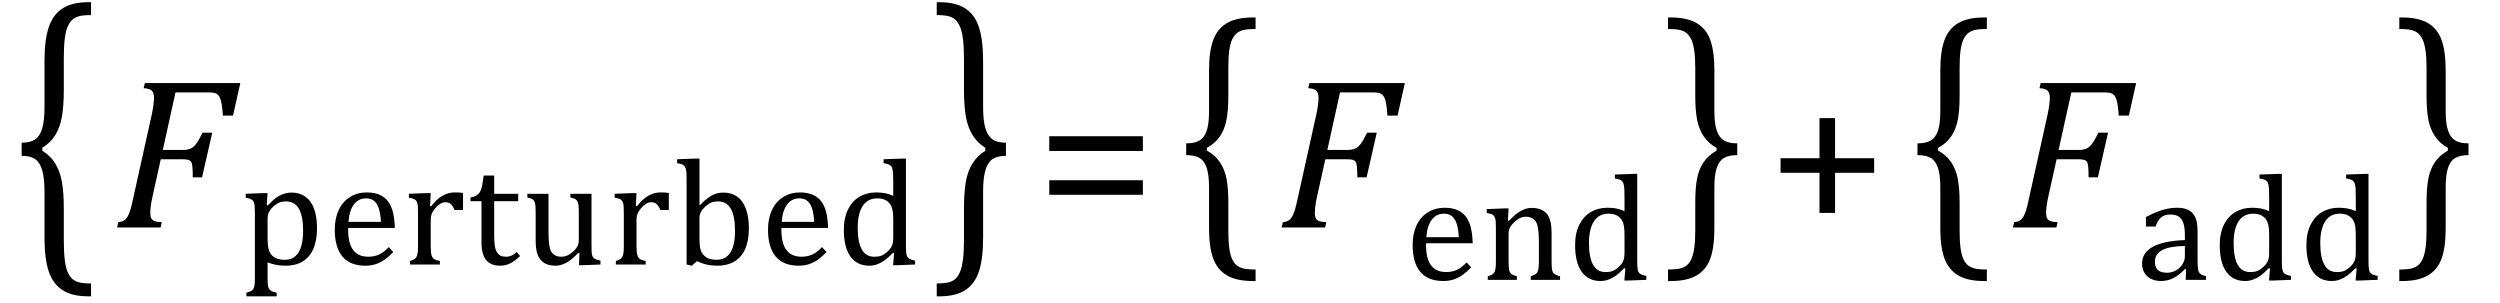 <?xml version="1.0" encoding="UTF-8" standalone="no"?><svg xmlns="http://www.w3.org/2000/svg" xmlns:xlink="http://www.w3.org/1999/xlink" stroke-dasharray="none" shape-rendering="auto" font-family="'Dialog'" width="230.813" text-rendering="auto" fill-opacity="1" contentScriptType="text/ecmascript" color-interpolation="auto" color-rendering="auto" preserveAspectRatio="xMidYMid meet" font-size="12" fill="black" stroke="black" image-rendering="auto" stroke-miterlimit="10" zoomAndPan="magnify" version="1.0" stroke-linecap="square" stroke-linejoin="miter" contentStyleType="text/css" font-style="normal" height="28" stroke-width="1" stroke-dashoffset="0" font-weight="normal" stroke-opacity="1" y="-7"><!--Converted from MathML using JEuclid--><defs id="genericDefs"/><g><g text-rendering="optimizeLegibility" transform="translate(1.078,21.06) matrix(1,0,0,1.493,0,0)" color-rendering="optimizeQuality" color-interpolation="linearRGB" image-rendering="optimizeQuality"><path d="M7.078 4.219 Q5.562 4.219 4.68 3.828 Q3.797 3.438 3.414 2.664 Q3.031 1.891 3.031 0.578 L3.031 -2.25 Q3.031 -3.109 2.812 -3.594 Q2.594 -4.078 2.156 -4.273 Q1.719 -4.469 0.922 -4.469 L0.922 -5.281 Q1.703 -5.281 2.148 -5.477 Q2.594 -5.672 2.812 -6.148 Q3.031 -6.625 3.031 -7.5 L3.031 -10.328 Q3.031 -11.625 3.414 -12.406 Q3.797 -13.188 4.68 -13.578 Q5.562 -13.969 7.078 -13.969 L7.328 -13.969 L7.328 -13.172 Q6.547 -13.172 6.164 -13.094 Q5.781 -13.016 5.539 -12.844 Q5.297 -12.672 5.141 -12.414 Q4.984 -12.156 4.898 -11.688 Q4.812 -11.219 4.812 -10.438 L4.812 -8.547 Q4.812 -7.562 4.641 -6.898 Q4.469 -6.234 4.031 -5.758 Q3.594 -5.281 2.828 -4.969 L2.828 -4.781 Q3.578 -4.484 4.031 -3.984 Q4.484 -3.484 4.648 -2.82 Q4.812 -2.156 4.812 -1.203 L4.812 0.688 Q4.812 1.469 4.898 1.938 Q4.984 2.406 5.141 2.672 Q5.297 2.938 5.539 3.102 Q5.781 3.266 6.164 3.344 Q6.547 3.422 7.328 3.422 L7.328 4.219 L7.078 4.219 Z" stroke="none"/></g><g text-rendering="optimizeLegibility" transform="translate(10.406,21)" color-rendering="optimizeQuality" color-interpolation="linearRGB" image-rendering="optimizeQuality"><path d="M3.672 -2.844 Q3.609 -2.547 3.57 -2.344 Q3.531 -2.141 3.5 -1.844 Q3.469 -1.547 3.469 -1.312 Q3.469 -1.016 3.562 -0.844 Q3.656 -0.672 3.852 -0.594 Q4.047 -0.516 4.531 -0.484 L4.422 0 L0.406 0 L0.516 -0.484 Q0.891 -0.531 1.078 -0.664 Q1.266 -0.797 1.391 -1.031 Q1.516 -1.266 1.625 -1.602 Q1.734 -1.938 1.938 -2.906 L3.609 -10.438 Q3.812 -11.406 3.812 -11.969 Q3.812 -12.453 3.594 -12.641 Q3.375 -12.828 2.859 -12.859 L2.969 -13.328 L11.781 -13.328 L11.109 -10.328 L10.172 -10.328 Q10.125 -11.031 10.055 -11.422 Q9.984 -11.812 9.883 -12.008 Q9.781 -12.203 9.656 -12.297 Q9.531 -12.391 9.344 -12.43 Q9.156 -12.469 8.797 -12.469 L5.797 -12.469 L4.625 -7.156 L6.453 -7.156 Q6.891 -7.156 7.172 -7.273 Q7.453 -7.391 7.695 -7.703 Q7.938 -8.016 8.297 -8.75 L9.188 -8.75 L8.25 -4.625 L7.391 -4.625 Q7.391 -5.234 7.359 -5.578 Q7.328 -5.922 7.242 -6.055 Q7.156 -6.188 6.984 -6.242 Q6.812 -6.297 6.359 -6.297 L4.438 -6.297 L3.672 -2.844 Z" stroke="none"/></g><g text-rendering="optimizeLegibility" transform="translate(22.188,24.422)" color-rendering="optimizeQuality" color-interpolation="linearRGB" image-rendering="optimizeQuality"><path d="M2.516 -0.203 L2.516 1.234 Q2.516 1.688 2.547 1.906 Q2.578 2.125 2.656 2.25 Q2.734 2.375 2.883 2.453 Q3.031 2.531 3.359 2.609 L3.359 2.938 L0.562 2.938 L0.562 2.609 Q0.812 2.531 0.969 2.461 Q1.125 2.391 1.203 2.25 Q1.281 2.109 1.312 1.875 Q1.344 1.641 1.344 1.234 L1.344 -4.625 Q1.344 -5.125 1.328 -5.328 Q1.312 -5.531 1.273 -5.672 Q1.234 -5.812 1.156 -5.898 Q1.078 -5.984 0.945 -6.047 Q0.812 -6.109 0.5 -6.172 L0.5 -6.531 L2.109 -6.594 L2.516 -6.594 L2.438 -5.484 L2.531 -5.453 Q2.953 -5.891 3.203 -6.086 Q3.453 -6.281 3.719 -6.406 Q3.984 -6.531 4.227 -6.586 Q4.469 -6.641 4.734 -6.641 Q5.859 -6.641 6.469 -5.797 Q7.078 -4.953 7.078 -3.328 Q7.078 -2.203 6.734 -1.43 Q6.391 -0.656 5.742 -0.273 Q5.094 0.109 4.188 0.109 Q3.672 0.109 3.266 0.023 Q2.859 -0.062 2.516 -0.203 ZM2.516 -2.469 Q2.516 -1.812 2.602 -1.453 Q2.688 -1.094 2.891 -0.875 Q3.094 -0.656 3.383 -0.547 Q3.672 -0.438 4.125 -0.438 Q4.953 -0.438 5.375 -1.125 Q5.797 -1.812 5.797 -3.141 Q5.797 -5.828 4.219 -5.828 Q3.844 -5.828 3.562 -5.703 Q3.281 -5.578 3.008 -5.312 Q2.734 -5.047 2.625 -4.797 Q2.516 -4.547 2.516 -4.266 L2.516 -2.469 ZM14.125 -1.156 Q13.688 -0.703 13.32 -0.445 Q12.953 -0.188 12.516 -0.039 Q12.078 0.109 11.562 0.109 Q10.141 0.109 9.43 -0.734 Q8.719 -1.578 8.719 -3.234 Q8.719 -4.25 9.078 -5.023 Q9.438 -5.797 10.117 -6.227 Q10.797 -6.656 11.672 -6.656 Q12.375 -6.656 12.859 -6.438 Q13.344 -6.219 13.633 -5.836 Q13.922 -5.453 14.078 -4.875 Q14.234 -4.297 14.266 -3.375 L9.953 -3.375 L9.953 -3.25 Q9.953 -2.438 10.133 -1.891 Q10.312 -1.344 10.727 -1.031 Q11.141 -0.719 11.812 -0.719 Q12.375 -0.719 12.82 -0.93 Q13.266 -1.141 13.703 -1.609 L14.125 -1.156 ZM12.984 -3.938 Q12.938 -4.672 12.797 -5.141 Q12.656 -5.609 12.367 -5.859 Q12.078 -6.109 11.609 -6.109 Q10.906 -6.109 10.484 -5.547 Q10.062 -4.984 9.984 -3.938 L12.984 -3.938 ZM17.516 -5.406 L17.609 -5.375 Q17.984 -5.844 18.305 -6.102 Q18.625 -6.359 19 -6.508 Q19.375 -6.656 19.844 -6.656 Q20.234 -6.656 20.562 -6.609 L20.562 -5.031 L19.781 -5.031 Q19.625 -5.406 19.438 -5.578 Q19.25 -5.75 18.938 -5.75 Q18.688 -5.75 18.445 -5.602 Q18.203 -5.453 17.977 -5.18 Q17.75 -4.906 17.664 -4.672 Q17.578 -4.438 17.578 -4.109 L17.578 -1.703 Q17.578 -1.094 17.656 -0.852 Q17.734 -0.609 17.906 -0.5 Q18.078 -0.391 18.422 -0.328 L18.422 0 L15.672 0 L15.672 -0.328 Q15.938 -0.422 16.047 -0.484 Q16.156 -0.547 16.234 -0.656 Q16.312 -0.766 16.359 -0.984 Q16.406 -1.203 16.406 -1.688 L16.406 -4.672 Q16.406 -5.109 16.391 -5.375 Q16.375 -5.641 16.289 -5.805 Q16.203 -5.969 16.039 -6.047 Q15.875 -6.125 15.562 -6.172 L15.562 -6.531 L17.172 -6.594 L17.578 -6.594 L17.516 -5.406 ZM21.25 -6.188 Q21.594 -6.25 21.805 -6.383 Q22.016 -6.516 22.141 -6.734 Q22.266 -6.953 22.328 -7.281 Q22.391 -7.609 22.469 -8.219 L23.438 -8.219 L23.438 -6.531 L25.656 -6.531 L25.656 -5.844 L23.438 -5.844 L23.438 -2.797 Q23.438 -2.141 23.492 -1.75 Q23.547 -1.359 23.695 -1.133 Q23.844 -0.906 24.039 -0.812 Q24.234 -0.719 24.531 -0.719 Q24.812 -0.719 25.047 -0.828 Q25.281 -0.938 25.516 -1.156 L25.828 -0.781 Q25.344 -0.312 24.906 -0.102 Q24.469 0.109 24.016 0.109 Q23.125 0.109 22.695 -0.414 Q22.266 -0.938 22.266 -2.047 L22.266 -5.844 L21.25 -5.844 L21.25 -6.188 ZM26.5 -6.531 L28.453 -6.531 L28.453 -3.062 Q28.453 -2.25 28.516 -1.836 Q28.578 -1.422 28.695 -1.211 Q28.812 -1 29.039 -0.859 Q29.266 -0.719 29.672 -0.719 Q29.922 -0.719 30.164 -0.82 Q30.406 -0.922 30.695 -1.172 Q30.984 -1.422 31.117 -1.68 Q31.25 -1.938 31.25 -2.266 L31.25 -4.828 Q31.25 -5.219 31.227 -5.422 Q31.203 -5.625 31.156 -5.742 Q31.109 -5.859 31.047 -5.938 Q30.984 -6.016 30.859 -6.07 Q30.734 -6.125 30.469 -6.203 L30.469 -6.531 L32.422 -6.531 L32.422 -1.859 Q32.422 -1.344 32.438 -1.109 Q32.453 -0.875 32.523 -0.742 Q32.594 -0.609 32.742 -0.523 Q32.891 -0.438 33.25 -0.359 L33.25 0 L31.688 0.062 L31.266 0.062 L31.312 -1.047 L31.203 -1.078 Q30.641 -0.469 30.125 -0.18 Q29.609 0.109 29.094 0.109 Q28.469 0.109 28.062 -0.141 Q27.656 -0.391 27.461 -0.875 Q27.266 -1.359 27.266 -2.25 L27.266 -4.828 Q27.266 -5.406 27.219 -5.625 Q27.172 -5.844 27.047 -5.969 Q26.922 -6.094 26.5 -6.203 L26.5 -6.531 ZM36.516 -5.406 L36.609 -5.375 Q36.984 -5.844 37.305 -6.102 Q37.625 -6.359 38 -6.508 Q38.375 -6.656 38.844 -6.656 Q39.234 -6.656 39.562 -6.609 L39.562 -5.031 L38.781 -5.031 Q38.625 -5.406 38.438 -5.578 Q38.25 -5.75 37.938 -5.75 Q37.688 -5.75 37.445 -5.602 Q37.203 -5.453 36.977 -5.18 Q36.75 -4.906 36.664 -4.672 Q36.578 -4.438 36.578 -4.109 L36.578 -1.703 Q36.578 -1.094 36.656 -0.852 Q36.734 -0.609 36.906 -0.5 Q37.078 -0.391 37.422 -0.328 L37.422 0 L34.672 0 L34.672 -0.328 Q34.938 -0.422 35.047 -0.484 Q35.156 -0.547 35.234 -0.656 Q35.312 -0.766 35.359 -0.984 Q35.406 -1.203 35.406 -1.688 L35.406 -4.672 Q35.406 -5.109 35.391 -5.375 Q35.375 -5.641 35.289 -5.805 Q35.203 -5.969 35.039 -6.047 Q34.875 -6.125 34.562 -6.172 L34.562 -6.531 L36.172 -6.594 L36.578 -6.594 L36.516 -5.406 ZM42.391 -5.469 L42.406 -5.453 Q42.891 -5.953 43.211 -6.18 Q43.531 -6.406 43.867 -6.523 Q44.203 -6.641 44.609 -6.641 Q45.344 -6.641 45.867 -6.273 Q46.391 -5.906 46.672 -5.156 Q46.953 -4.406 46.953 -3.328 Q46.953 -2.219 46.617 -1.445 Q46.281 -0.672 45.617 -0.281 Q44.953 0.109 44.047 0.109 Q43.547 0.109 43.102 0.016 Q42.656 -0.078 42.156 -0.312 L41.688 0.109 L41.203 0 L41.203 -7.438 Q41.203 -8.094 41.195 -8.352 Q41.188 -8.609 41.141 -8.789 Q41.094 -8.969 41.016 -9.07 Q40.938 -9.172 40.805 -9.234 Q40.672 -9.297 40.328 -9.359 L40.328 -9.719 L41.984 -9.781 L42.391 -9.781 L42.391 -5.469 ZM42.391 -2.469 Q42.391 -1.938 42.438 -1.625 Q42.484 -1.312 42.594 -1.109 Q42.703 -0.906 42.922 -0.734 Q43.141 -0.562 43.406 -0.5 Q43.672 -0.438 44 -0.438 Q44.812 -0.438 45.242 -1.102 Q45.672 -1.766 45.672 -3.109 Q45.672 -4.469 45.281 -5.148 Q44.891 -5.828 44.109 -5.828 Q43.719 -5.828 43.445 -5.703 Q43.172 -5.578 42.906 -5.328 Q42.641 -5.078 42.516 -4.836 Q42.391 -4.594 42.391 -4.266 L42.391 -2.469 ZM54.125 -1.156 Q53.688 -0.703 53.32 -0.445 Q52.953 -0.188 52.516 -0.039 Q52.078 0.109 51.562 0.109 Q50.141 0.109 49.43 -0.734 Q48.719 -1.578 48.719 -3.234 Q48.719 -4.25 49.078 -5.023 Q49.438 -5.797 50.117 -6.227 Q50.797 -6.656 51.672 -6.656 Q52.375 -6.656 52.859 -6.438 Q53.344 -6.219 53.633 -5.836 Q53.922 -5.453 54.078 -4.875 Q54.234 -4.297 54.266 -3.375 L49.953 -3.375 L49.953 -3.25 Q49.953 -2.438 50.133 -1.891 Q50.312 -1.344 50.727 -1.031 Q51.141 -0.719 51.812 -0.719 Q52.375 -0.719 52.82 -0.93 Q53.266 -1.141 53.703 -1.609 L54.125 -1.156 ZM52.984 -3.938 Q52.938 -4.672 52.797 -5.141 Q52.656 -5.609 52.367 -5.859 Q52.078 -6.109 51.609 -6.109 Q50.906 -6.109 50.484 -5.547 Q50.062 -4.984 49.984 -3.938 L52.984 -3.938 ZM60.281 -7.438 Q60.281 -8.094 60.266 -8.352 Q60.25 -8.609 60.211 -8.789 Q60.172 -8.969 60.094 -9.07 Q60.016 -9.172 59.883 -9.234 Q59.75 -9.297 59.391 -9.359 L59.391 -9.719 L61.047 -9.781 L61.453 -9.781 L61.453 -1.859 Q61.453 -1.328 61.477 -1.102 Q61.5 -0.875 61.562 -0.742 Q61.625 -0.609 61.773 -0.523 Q61.922 -0.438 62.297 -0.359 L62.297 0 L60.688 0.062 L60.266 0.062 L60.359 -1.047 L60.25 -1.078 Q59.812 -0.625 59.5 -0.398 Q59.188 -0.172 58.828 -0.031 Q58.469 0.109 58.062 0.109 Q56.938 0.109 56.328 -0.742 Q55.719 -1.594 55.719 -3.203 Q55.719 -4.328 56.117 -5.109 Q56.516 -5.891 57.188 -6.273 Q57.859 -6.656 58.703 -6.656 Q59.156 -6.656 59.523 -6.586 Q59.891 -6.516 60.281 -6.344 L60.281 -7.438 ZM60.281 -4.047 Q60.281 -4.594 60.234 -4.914 Q60.188 -5.234 60.07 -5.453 Q59.953 -5.672 59.766 -5.82 Q59.578 -5.969 59.344 -6.039 Q59.109 -6.109 58.797 -6.109 Q57.922 -6.109 57.461 -5.406 Q57 -4.703 57 -3.391 Q57 -2.078 57.375 -1.398 Q57.75 -0.719 58.516 -0.719 Q58.828 -0.719 59.023 -0.766 Q59.219 -0.812 59.406 -0.93 Q59.594 -1.047 59.797 -1.242 Q60 -1.438 60.094 -1.602 Q60.188 -1.766 60.234 -1.977 Q60.281 -2.188 60.281 -2.516 L60.281 -4.047 Z" stroke="none"/></g><g text-rendering="optimizeLegibility" transform="translate(86.062,21.06) matrix(1,0,0,1.493,0,0)" color-rendering="optimizeQuality" color-interpolation="linearRGB" image-rendering="optimizeQuality"><path d="M0.672 -13.969 Q2.188 -13.969 3.07 -13.578 Q3.953 -13.188 4.328 -12.406 Q4.703 -11.625 4.703 -10.328 L4.703 -7.5 Q4.703 -6.625 4.93 -6.148 Q5.156 -5.672 5.594 -5.477 Q6.031 -5.281 6.812 -5.281 L6.812 -4.469 Q6.031 -4.469 5.586 -4.273 Q5.141 -4.078 4.922 -3.594 Q4.703 -3.109 4.703 -2.25 L4.703 0.578 Q4.703 1.891 4.328 2.664 Q3.953 3.438 3.07 3.828 Q2.188 4.219 0.672 4.219 L0.422 4.219 L0.422 3.422 Q1.188 3.422 1.578 3.344 Q1.969 3.266 2.203 3.102 Q2.438 2.938 2.594 2.672 Q2.75 2.406 2.844 1.938 Q2.938 1.469 2.938 0.688 L2.938 -1.203 Q2.938 -2.188 3.102 -2.844 Q3.266 -3.5 3.711 -3.984 Q4.156 -4.469 4.906 -4.781 L4.906 -4.969 Q4.172 -5.266 3.719 -5.766 Q3.266 -6.266 3.102 -6.93 Q2.938 -7.594 2.938 -8.547 L2.938 -10.438 Q2.938 -11.219 2.844 -11.688 Q2.75 -12.156 2.594 -12.414 Q2.438 -12.672 2.203 -12.844 Q1.969 -13.016 1.578 -13.094 Q1.188 -13.172 0.422 -13.172 L0.422 -13.969 L0.672 -13.969 Z" stroke="none"/></g><g text-rendering="optimizeLegibility" transform="translate(95.656,21)" color-rendering="optimizeQuality" color-interpolation="linearRGB" image-rendering="optimizeQuality"><path d="M1.219 -7.062 L1.219 -8.422 L9.859 -8.422 L9.859 -7.062 L1.219 -7.062 ZM1.219 -3.016 L1.219 -4.359 L9.859 -4.359 L9.859 -3.016 L1.219 -3.016 Z" stroke="none"/></g><g text-rendering="optimizeLegibility" transform="translate(108.594,20.302) matrix(1,0,0,1.338,0,0)" color-rendering="optimizeQuality" color-interpolation="linearRGB" image-rendering="optimizeQuality"><path d="M7.078 4.219 Q5.562 4.219 4.68 3.828 Q3.797 3.438 3.414 2.664 Q3.031 1.891 3.031 0.578 L3.031 -2.25 Q3.031 -3.109 2.812 -3.594 Q2.594 -4.078 2.156 -4.273 Q1.719 -4.469 0.922 -4.469 L0.922 -5.281 Q1.703 -5.281 2.148 -5.477 Q2.594 -5.672 2.812 -6.148 Q3.031 -6.625 3.031 -7.5 L3.031 -10.328 Q3.031 -11.625 3.414 -12.406 Q3.797 -13.188 4.68 -13.578 Q5.562 -13.969 7.078 -13.969 L7.328 -13.969 L7.328 -13.172 Q6.547 -13.172 6.164 -13.094 Q5.781 -13.016 5.539 -12.844 Q5.297 -12.672 5.141 -12.414 Q4.984 -12.156 4.898 -11.688 Q4.812 -11.219 4.812 -10.438 L4.812 -8.547 Q4.812 -7.562 4.641 -6.898 Q4.469 -6.234 4.031 -5.758 Q3.594 -5.281 2.828 -4.969 L2.828 -4.781 Q3.578 -4.484 4.031 -3.984 Q4.484 -3.484 4.648 -2.82 Q4.812 -2.156 4.812 -1.203 L4.812 0.688 Q4.812 1.469 4.898 1.938 Q4.984 2.406 5.141 2.672 Q5.297 2.938 5.539 3.102 Q5.781 3.266 6.164 3.344 Q6.547 3.422 7.328 3.422 L7.328 4.219 L7.078 4.219 Z" stroke="none"/></g><g text-rendering="optimizeLegibility" transform="translate(117.922,21)" color-rendering="optimizeQuality" color-interpolation="linearRGB" image-rendering="optimizeQuality"><path d="M3.672 -2.844 Q3.609 -2.547 3.57 -2.344 Q3.531 -2.141 3.5 -1.844 Q3.469 -1.547 3.469 -1.312 Q3.469 -1.016 3.562 -0.844 Q3.656 -0.672 3.852 -0.594 Q4.047 -0.516 4.531 -0.484 L4.422 0 L0.406 0 L0.516 -0.484 Q0.891 -0.531 1.078 -0.664 Q1.266 -0.797 1.391 -1.031 Q1.516 -1.266 1.625 -1.602 Q1.734 -1.938 1.938 -2.906 L3.609 -10.438 Q3.812 -11.406 3.812 -11.969 Q3.812 -12.453 3.594 -12.641 Q3.375 -12.828 2.859 -12.859 L2.969 -13.328 L11.781 -13.328 L11.109 -10.328 L10.172 -10.328 Q10.125 -11.031 10.055 -11.422 Q9.984 -11.812 9.883 -12.008 Q9.781 -12.203 9.656 -12.297 Q9.531 -12.391 9.344 -12.43 Q9.156 -12.469 8.797 -12.469 L5.797 -12.469 L4.625 -7.156 L6.453 -7.156 Q6.891 -7.156 7.172 -7.273 Q7.453 -7.391 7.695 -7.703 Q7.938 -8.016 8.297 -8.75 L9.188 -8.75 L8.25 -4.625 L7.391 -4.625 Q7.391 -5.234 7.359 -5.578 Q7.328 -5.922 7.242 -6.055 Q7.156 -6.188 6.984 -6.242 Q6.812 -6.297 6.359 -6.297 L4.438 -6.297 L3.672 -2.844 Z" stroke="none"/></g><g text-rendering="optimizeLegibility" transform="translate(129.703,25.836)" color-rendering="optimizeQuality" color-interpolation="linearRGB" image-rendering="optimizeQuality"><path d="M6.125 -1.156 Q5.688 -0.703 5.32 -0.445 Q4.953 -0.188 4.516 -0.039 Q4.078 0.109 3.562 0.109 Q2.141 0.109 1.43 -0.734 Q0.719 -1.578 0.719 -3.234 Q0.719 -4.25 1.078 -5.023 Q1.438 -5.797 2.117 -6.227 Q2.797 -6.656 3.672 -6.656 Q4.375 -6.656 4.859 -6.438 Q5.344 -6.219 5.633 -5.836 Q5.922 -5.453 6.078 -4.875 Q6.234 -4.297 6.266 -3.375 L1.953 -3.375 L1.953 -3.25 Q1.953 -2.438 2.133 -1.891 Q2.312 -1.344 2.727 -1.031 Q3.141 -0.719 3.812 -0.719 Q4.375 -0.719 4.82 -0.93 Q5.266 -1.141 5.703 -1.609 L6.125 -1.156 ZM4.984 -3.938 Q4.938 -4.672 4.797 -5.141 Q4.656 -5.609 4.367 -5.859 Q4.078 -6.109 3.609 -6.109 Q2.906 -6.109 2.484 -5.547 Q2.062 -4.984 1.984 -3.938 L4.984 -3.938 ZM14.328 0 L11.625 0 L11.625 -0.328 Q11.891 -0.422 12.008 -0.484 Q12.125 -0.547 12.203 -0.656 Q12.281 -0.766 12.328 -0.992 Q12.375 -1.219 12.375 -1.688 L12.375 -3.469 Q12.375 -3.953 12.344 -4.344 Q12.312 -4.734 12.25 -4.984 Q12.188 -5.234 12.094 -5.375 Q12 -5.516 11.875 -5.609 Q11.75 -5.703 11.586 -5.766 Q11.422 -5.828 11.156 -5.828 Q10.891 -5.828 10.648 -5.719 Q10.406 -5.609 10.125 -5.352 Q9.844 -5.094 9.711 -4.844 Q9.578 -4.594 9.578 -4.266 L9.578 -1.703 Q9.578 -1.125 9.633 -0.891 Q9.688 -0.656 9.844 -0.539 Q10 -0.422 10.344 -0.328 L10.344 0 L7.656 0 L7.656 -0.328 Q7.938 -0.422 8.047 -0.484 Q8.156 -0.547 8.234 -0.656 Q8.312 -0.766 8.359 -0.984 Q8.406 -1.203 8.406 -1.688 L8.406 -4.672 Q8.406 -5.109 8.391 -5.375 Q8.375 -5.641 8.289 -5.805 Q8.203 -5.969 8.039 -6.047 Q7.875 -6.125 7.562 -6.172 L7.562 -6.531 L9.172 -6.594 L9.578 -6.594 L9.516 -5.484 L9.609 -5.453 Q10.109 -5.969 10.422 -6.188 Q10.734 -6.406 11.055 -6.523 Q11.375 -6.641 11.719 -6.641 Q12.094 -6.641 12.383 -6.555 Q12.672 -6.469 12.898 -6.297 Q13.125 -6.125 13.266 -5.859 Q13.406 -5.594 13.477 -5.227 Q13.547 -4.859 13.547 -4.281 L13.547 -1.703 Q13.547 -1.234 13.578 -1.023 Q13.609 -0.812 13.672 -0.695 Q13.734 -0.578 13.867 -0.5 Q14 -0.422 14.328 -0.328 L14.328 0 ZM20.281 -7.438 Q20.281 -8.094 20.266 -8.352 Q20.25 -8.609 20.211 -8.789 Q20.172 -8.969 20.094 -9.07 Q20.016 -9.172 19.883 -9.234 Q19.75 -9.297 19.391 -9.359 L19.391 -9.719 L21.047 -9.781 L21.453 -9.781 L21.453 -1.859 Q21.453 -1.328 21.477 -1.102 Q21.5 -0.875 21.562 -0.742 Q21.625 -0.609 21.773 -0.523 Q21.922 -0.438 22.297 -0.359 L22.297 0 L20.688 0.062 L20.266 0.062 L20.359 -1.047 L20.25 -1.078 Q19.812 -0.625 19.5 -0.398 Q19.188 -0.172 18.828 -0.031 Q18.469 0.109 18.062 0.109 Q16.938 0.109 16.328 -0.742 Q15.719 -1.594 15.719 -3.203 Q15.719 -4.328 16.117 -5.109 Q16.516 -5.891 17.188 -6.273 Q17.859 -6.656 18.703 -6.656 Q19.156 -6.656 19.523 -6.586 Q19.891 -6.516 20.281 -6.344 L20.281 -7.438 ZM20.281 -4.047 Q20.281 -4.594 20.234 -4.914 Q20.188 -5.234 20.07 -5.453 Q19.953 -5.672 19.766 -5.82 Q19.578 -5.969 19.344 -6.039 Q19.109 -6.109 18.797 -6.109 Q17.922 -6.109 17.461 -5.406 Q17 -4.703 17 -3.391 Q17 -2.078 17.375 -1.398 Q17.75 -0.719 18.516 -0.719 Q18.828 -0.719 19.023 -0.766 Q19.219 -0.812 19.406 -0.93 Q19.594 -1.047 19.797 -1.242 Q20 -1.438 20.094 -1.602 Q20.188 -1.766 20.234 -1.977 Q20.281 -2.188 20.281 -2.516 L20.281 -4.047 Z" stroke="none"/></g><g text-rendering="optimizeLegibility" transform="translate(153.578,20.302) matrix(1,0,0,1.338,0,0)" color-rendering="optimizeQuality" color-interpolation="linearRGB" image-rendering="optimizeQuality"><path d="M0.672 -13.969 Q2.188 -13.969 3.07 -13.578 Q3.953 -13.188 4.328 -12.406 Q4.703 -11.625 4.703 -10.328 L4.703 -7.5 Q4.703 -6.625 4.93 -6.148 Q5.156 -5.672 5.594 -5.477 Q6.031 -5.281 6.812 -5.281 L6.812 -4.469 Q6.031 -4.469 5.586 -4.273 Q5.141 -4.078 4.922 -3.594 Q4.703 -3.109 4.703 -2.25 L4.703 0.578 Q4.703 1.891 4.328 2.664 Q3.953 3.438 3.07 3.828 Q2.188 4.219 0.672 4.219 L0.422 4.219 L0.422 3.422 Q1.188 3.422 1.578 3.344 Q1.969 3.266 2.203 3.102 Q2.438 2.938 2.594 2.672 Q2.75 2.406 2.844 1.938 Q2.938 1.469 2.938 0.688 L2.938 -1.203 Q2.938 -2.188 3.102 -2.844 Q3.266 -3.5 3.711 -3.984 Q4.156 -4.469 4.906 -4.781 L4.906 -4.969 Q4.172 -5.266 3.719 -5.766 Q3.266 -6.266 3.102 -6.93 Q2.938 -7.594 2.938 -8.547 L2.938 -10.438 Q2.938 -11.219 2.844 -11.688 Q2.75 -12.156 2.594 -12.414 Q2.438 -12.672 2.203 -12.844 Q1.969 -13.016 1.578 -13.094 Q1.188 -13.172 0.422 -13.172 L0.422 -13.969 L0.672 -13.969 Z" stroke="none"/></g><g text-rendering="optimizeLegibility" transform="translate(163.172,21)" color-rendering="optimizeQuality" color-interpolation="linearRGB" image-rendering="optimizeQuality"><path d="M6.25 -5.047 L6.25 -1.344 L4.812 -1.344 L4.812 -5.047 L1.219 -5.047 L1.219 -6.391 L4.812 -6.391 L4.812 -10.094 L6.25 -10.094 L6.25 -6.391 L9.859 -6.391 L9.859 -5.047 L6.25 -5.047 Z" stroke="none"/></g><g text-rendering="optimizeLegibility" transform="translate(176.109,20.302) matrix(1,0,0,1.338,0,0)" color-rendering="optimizeQuality" color-interpolation="linearRGB" image-rendering="optimizeQuality"><path d="M7.078 4.219 Q5.562 4.219 4.68 3.828 Q3.797 3.438 3.414 2.664 Q3.031 1.891 3.031 0.578 L3.031 -2.25 Q3.031 -3.109 2.812 -3.594 Q2.594 -4.078 2.156 -4.273 Q1.719 -4.469 0.922 -4.469 L0.922 -5.281 Q1.703 -5.281 2.148 -5.477 Q2.594 -5.672 2.812 -6.148 Q3.031 -6.625 3.031 -7.5 L3.031 -10.328 Q3.031 -11.625 3.414 -12.406 Q3.797 -13.188 4.68 -13.578 Q5.562 -13.969 7.078 -13.969 L7.328 -13.969 L7.328 -13.172 Q6.547 -13.172 6.164 -13.094 Q5.781 -13.016 5.539 -12.844 Q5.297 -12.672 5.141 -12.414 Q4.984 -12.156 4.898 -11.688 Q4.812 -11.219 4.812 -10.438 L4.812 -8.547 Q4.812 -7.562 4.641 -6.898 Q4.469 -6.234 4.031 -5.758 Q3.594 -5.281 2.828 -4.969 L2.828 -4.781 Q3.578 -4.484 4.031 -3.984 Q4.484 -3.484 4.648 -2.82 Q4.812 -2.156 4.812 -1.203 L4.812 0.688 Q4.812 1.469 4.898 1.938 Q4.984 2.406 5.141 2.672 Q5.297 2.938 5.539 3.102 Q5.781 3.266 6.164 3.344 Q6.547 3.422 7.328 3.422 L7.328 4.219 L7.078 4.219 Z" stroke="none"/></g><g text-rendering="optimizeLegibility" transform="translate(185.438,21)" color-rendering="optimizeQuality" color-interpolation="linearRGB" image-rendering="optimizeQuality"><path d="M3.672 -2.844 Q3.609 -2.547 3.57 -2.344 Q3.531 -2.141 3.5 -1.844 Q3.469 -1.547 3.469 -1.312 Q3.469 -1.016 3.562 -0.844 Q3.656 -0.672 3.852 -0.594 Q4.047 -0.516 4.531 -0.484 L4.422 0 L0.406 0 L0.516 -0.484 Q0.891 -0.531 1.078 -0.664 Q1.266 -0.797 1.391 -1.031 Q1.516 -1.266 1.625 -1.602 Q1.734 -1.938 1.938 -2.906 L3.609 -10.438 Q3.812 -11.406 3.812 -11.969 Q3.812 -12.453 3.594 -12.641 Q3.375 -12.828 2.859 -12.859 L2.969 -13.328 L11.781 -13.328 L11.109 -10.328 L10.172 -10.328 Q10.125 -11.031 10.055 -11.422 Q9.984 -11.812 9.883 -12.008 Q9.781 -12.203 9.656 -12.297 Q9.531 -12.391 9.344 -12.43 Q9.156 -12.469 8.797 -12.469 L5.797 -12.469 L4.625 -7.156 L6.453 -7.156 Q6.891 -7.156 7.172 -7.273 Q7.453 -7.391 7.695 -7.703 Q7.938 -8.016 8.297 -8.75 L9.188 -8.75 L8.25 -4.625 L7.391 -4.625 Q7.391 -5.234 7.359 -5.578 Q7.328 -5.922 7.242 -6.055 Q7.156 -6.188 6.984 -6.242 Q6.812 -6.297 6.359 -6.297 L4.438 -6.297 L3.672 -2.844 Z" stroke="none"/></g><g text-rendering="optimizeLegibility" transform="translate(197.219,25.836)" color-rendering="optimizeQuality" color-interpolation="linearRGB" image-rendering="optimizeQuality"><path d="M4.609 -0.984 L4.516 -1 Q3.922 -0.391 3.398 -0.141 Q2.875 0.109 2.281 0.109 Q1.766 0.109 1.367 -0.094 Q0.969 -0.297 0.758 -0.664 Q0.547 -1.031 0.547 -1.5 Q0.547 -2.5 1.531 -3.047 Q2.516 -3.594 4.5 -3.672 L4.5 -4.125 Q4.5 -4.828 4.359 -5.242 Q4.219 -5.656 3.93 -5.844 Q3.641 -6.031 3.141 -6.031 Q2.609 -6.031 2.289 -5.75 Q1.969 -5.469 1.797 -4.922 L0.906 -4.922 L0.906 -5.797 Q1.562 -6.141 2 -6.305 Q2.438 -6.469 2.875 -6.562 Q3.312 -6.656 3.766 -6.656 Q4.438 -6.656 4.844 -6.438 Q5.25 -6.219 5.461 -5.773 Q5.672 -5.328 5.672 -4.438 L5.672 -2.062 Q5.672 -1.547 5.68 -1.344 Q5.688 -1.141 5.719 -0.961 Q5.75 -0.781 5.82 -0.672 Q5.891 -0.562 6.023 -0.492 Q6.156 -0.422 6.453 -0.328 L6.453 0 L4.578 0 L4.609 -0.984 ZM4.5 -3.125 Q3.109 -3.109 2.422 -2.75 Q1.734 -2.391 1.734 -1.672 Q1.734 -1.281 1.891 -1.055 Q2.047 -0.828 2.281 -0.742 Q2.516 -0.656 2.844 -0.656 Q3.312 -0.656 3.695 -0.883 Q4.078 -1.109 4.289 -1.461 Q4.5 -1.812 4.5 -2.156 L4.5 -3.125 ZM12.281 -7.438 Q12.281 -8.094 12.266 -8.352 Q12.25 -8.609 12.211 -8.789 Q12.172 -8.969 12.094 -9.07 Q12.016 -9.172 11.883 -9.234 Q11.75 -9.297 11.391 -9.359 L11.391 -9.719 L13.047 -9.781 L13.453 -9.781 L13.453 -1.859 Q13.453 -1.328 13.477 -1.102 Q13.5 -0.875 13.562 -0.742 Q13.625 -0.609 13.773 -0.523 Q13.922 -0.438 14.297 -0.359 L14.297 0 L12.688 0.062 L12.266 0.062 L12.359 -1.047 L12.25 -1.078 Q11.812 -0.625 11.5 -0.398 Q11.188 -0.172 10.828 -0.031 Q10.469 0.109 10.062 0.109 Q8.938 0.109 8.328 -0.742 Q7.719 -1.594 7.719 -3.203 Q7.719 -4.328 8.117 -5.109 Q8.516 -5.891 9.188 -6.273 Q9.859 -6.656 10.703 -6.656 Q11.156 -6.656 11.523 -6.586 Q11.891 -6.516 12.281 -6.344 L12.281 -7.438 ZM12.281 -4.047 Q12.281 -4.594 12.234 -4.914 Q12.188 -5.234 12.07 -5.453 Q11.953 -5.672 11.766 -5.82 Q11.578 -5.969 11.344 -6.039 Q11.109 -6.109 10.797 -6.109 Q9.922 -6.109 9.461 -5.406 Q9 -4.703 9 -3.391 Q9 -2.078 9.375 -1.398 Q9.75 -0.719 10.516 -0.719 Q10.828 -0.719 11.023 -0.766 Q11.219 -0.812 11.406 -0.93 Q11.594 -1.047 11.797 -1.242 Q12 -1.438 12.094 -1.602 Q12.188 -1.766 12.234 -1.977 Q12.281 -2.188 12.281 -2.516 L12.281 -4.047 ZM20.281 -7.438 Q20.281 -8.094 20.266 -8.352 Q20.25 -8.609 20.211 -8.789 Q20.172 -8.969 20.094 -9.07 Q20.016 -9.172 19.883 -9.234 Q19.75 -9.297 19.391 -9.359 L19.391 -9.719 L21.047 -9.781 L21.453 -9.781 L21.453 -1.859 Q21.453 -1.328 21.477 -1.102 Q21.5 -0.875 21.562 -0.742 Q21.625 -0.609 21.773 -0.523 Q21.922 -0.438 22.297 -0.359 L22.297 0 L20.688 0.062 L20.266 0.062 L20.359 -1.047 L20.25 -1.078 Q19.812 -0.625 19.5 -0.398 Q19.188 -0.172 18.828 -0.031 Q18.469 0.109 18.062 0.109 Q16.938 0.109 16.328 -0.742 Q15.719 -1.594 15.719 -3.203 Q15.719 -4.328 16.117 -5.109 Q16.516 -5.891 17.188 -6.273 Q17.859 -6.656 18.703 -6.656 Q19.156 -6.656 19.523 -6.586 Q19.891 -6.516 20.281 -6.344 L20.281 -7.438 ZM20.281 -4.047 Q20.281 -4.594 20.234 -4.914 Q20.188 -5.234 20.07 -5.453 Q19.953 -5.672 19.766 -5.82 Q19.578 -5.969 19.344 -6.039 Q19.109 -6.109 18.797 -6.109 Q17.922 -6.109 17.461 -5.406 Q17 -4.703 17 -3.391 Q17 -2.078 17.375 -1.398 Q17.75 -0.719 18.516 -0.719 Q18.828 -0.719 19.023 -0.766 Q19.219 -0.812 19.406 -0.93 Q19.594 -1.047 19.797 -1.242 Q20 -1.438 20.094 -1.602 Q20.188 -1.766 20.234 -1.977 Q20.281 -2.188 20.281 -2.516 L20.281 -4.047 Z" stroke="none"/></g><g text-rendering="optimizeLegibility" transform="translate(221.094,20.302) matrix(1,0,0,1.338,0,0)" color-rendering="optimizeQuality" color-interpolation="linearRGB" image-rendering="optimizeQuality"><path d="M0.672 -13.969 Q2.188 -13.969 3.07 -13.578 Q3.953 -13.188 4.328 -12.406 Q4.703 -11.625 4.703 -10.328 L4.703 -7.5 Q4.703 -6.625 4.93 -6.148 Q5.156 -5.672 5.594 -5.477 Q6.031 -5.281 6.812 -5.281 L6.812 -4.469 Q6.031 -4.469 5.586 -4.273 Q5.141 -4.078 4.922 -3.594 Q4.703 -3.109 4.703 -2.25 L4.703 0.578 Q4.703 1.891 4.328 2.664 Q3.953 3.438 3.07 3.828 Q2.188 4.219 0.672 4.219 L0.422 4.219 L0.422 3.422 Q1.188 3.422 1.578 3.344 Q1.969 3.266 2.203 3.102 Q2.438 2.938 2.594 2.672 Q2.75 2.406 2.844 1.938 Q2.938 1.469 2.938 0.688 L2.938 -1.203 Q2.938 -2.188 3.102 -2.844 Q3.266 -3.5 3.711 -3.984 Q4.156 -4.469 4.906 -4.781 L4.906 -4.969 Q4.172 -5.266 3.719 -5.766 Q3.266 -6.266 3.102 -6.93 Q2.938 -7.594 2.938 -8.547 L2.938 -10.438 Q2.938 -11.219 2.844 -11.688 Q2.75 -12.156 2.594 -12.414 Q2.438 -12.672 2.203 -12.844 Q1.969 -13.016 1.578 -13.094 Q1.188 -13.172 0.422 -13.172 L0.422 -13.969 L0.672 -13.969 Z" stroke="none"/></g></g></svg>